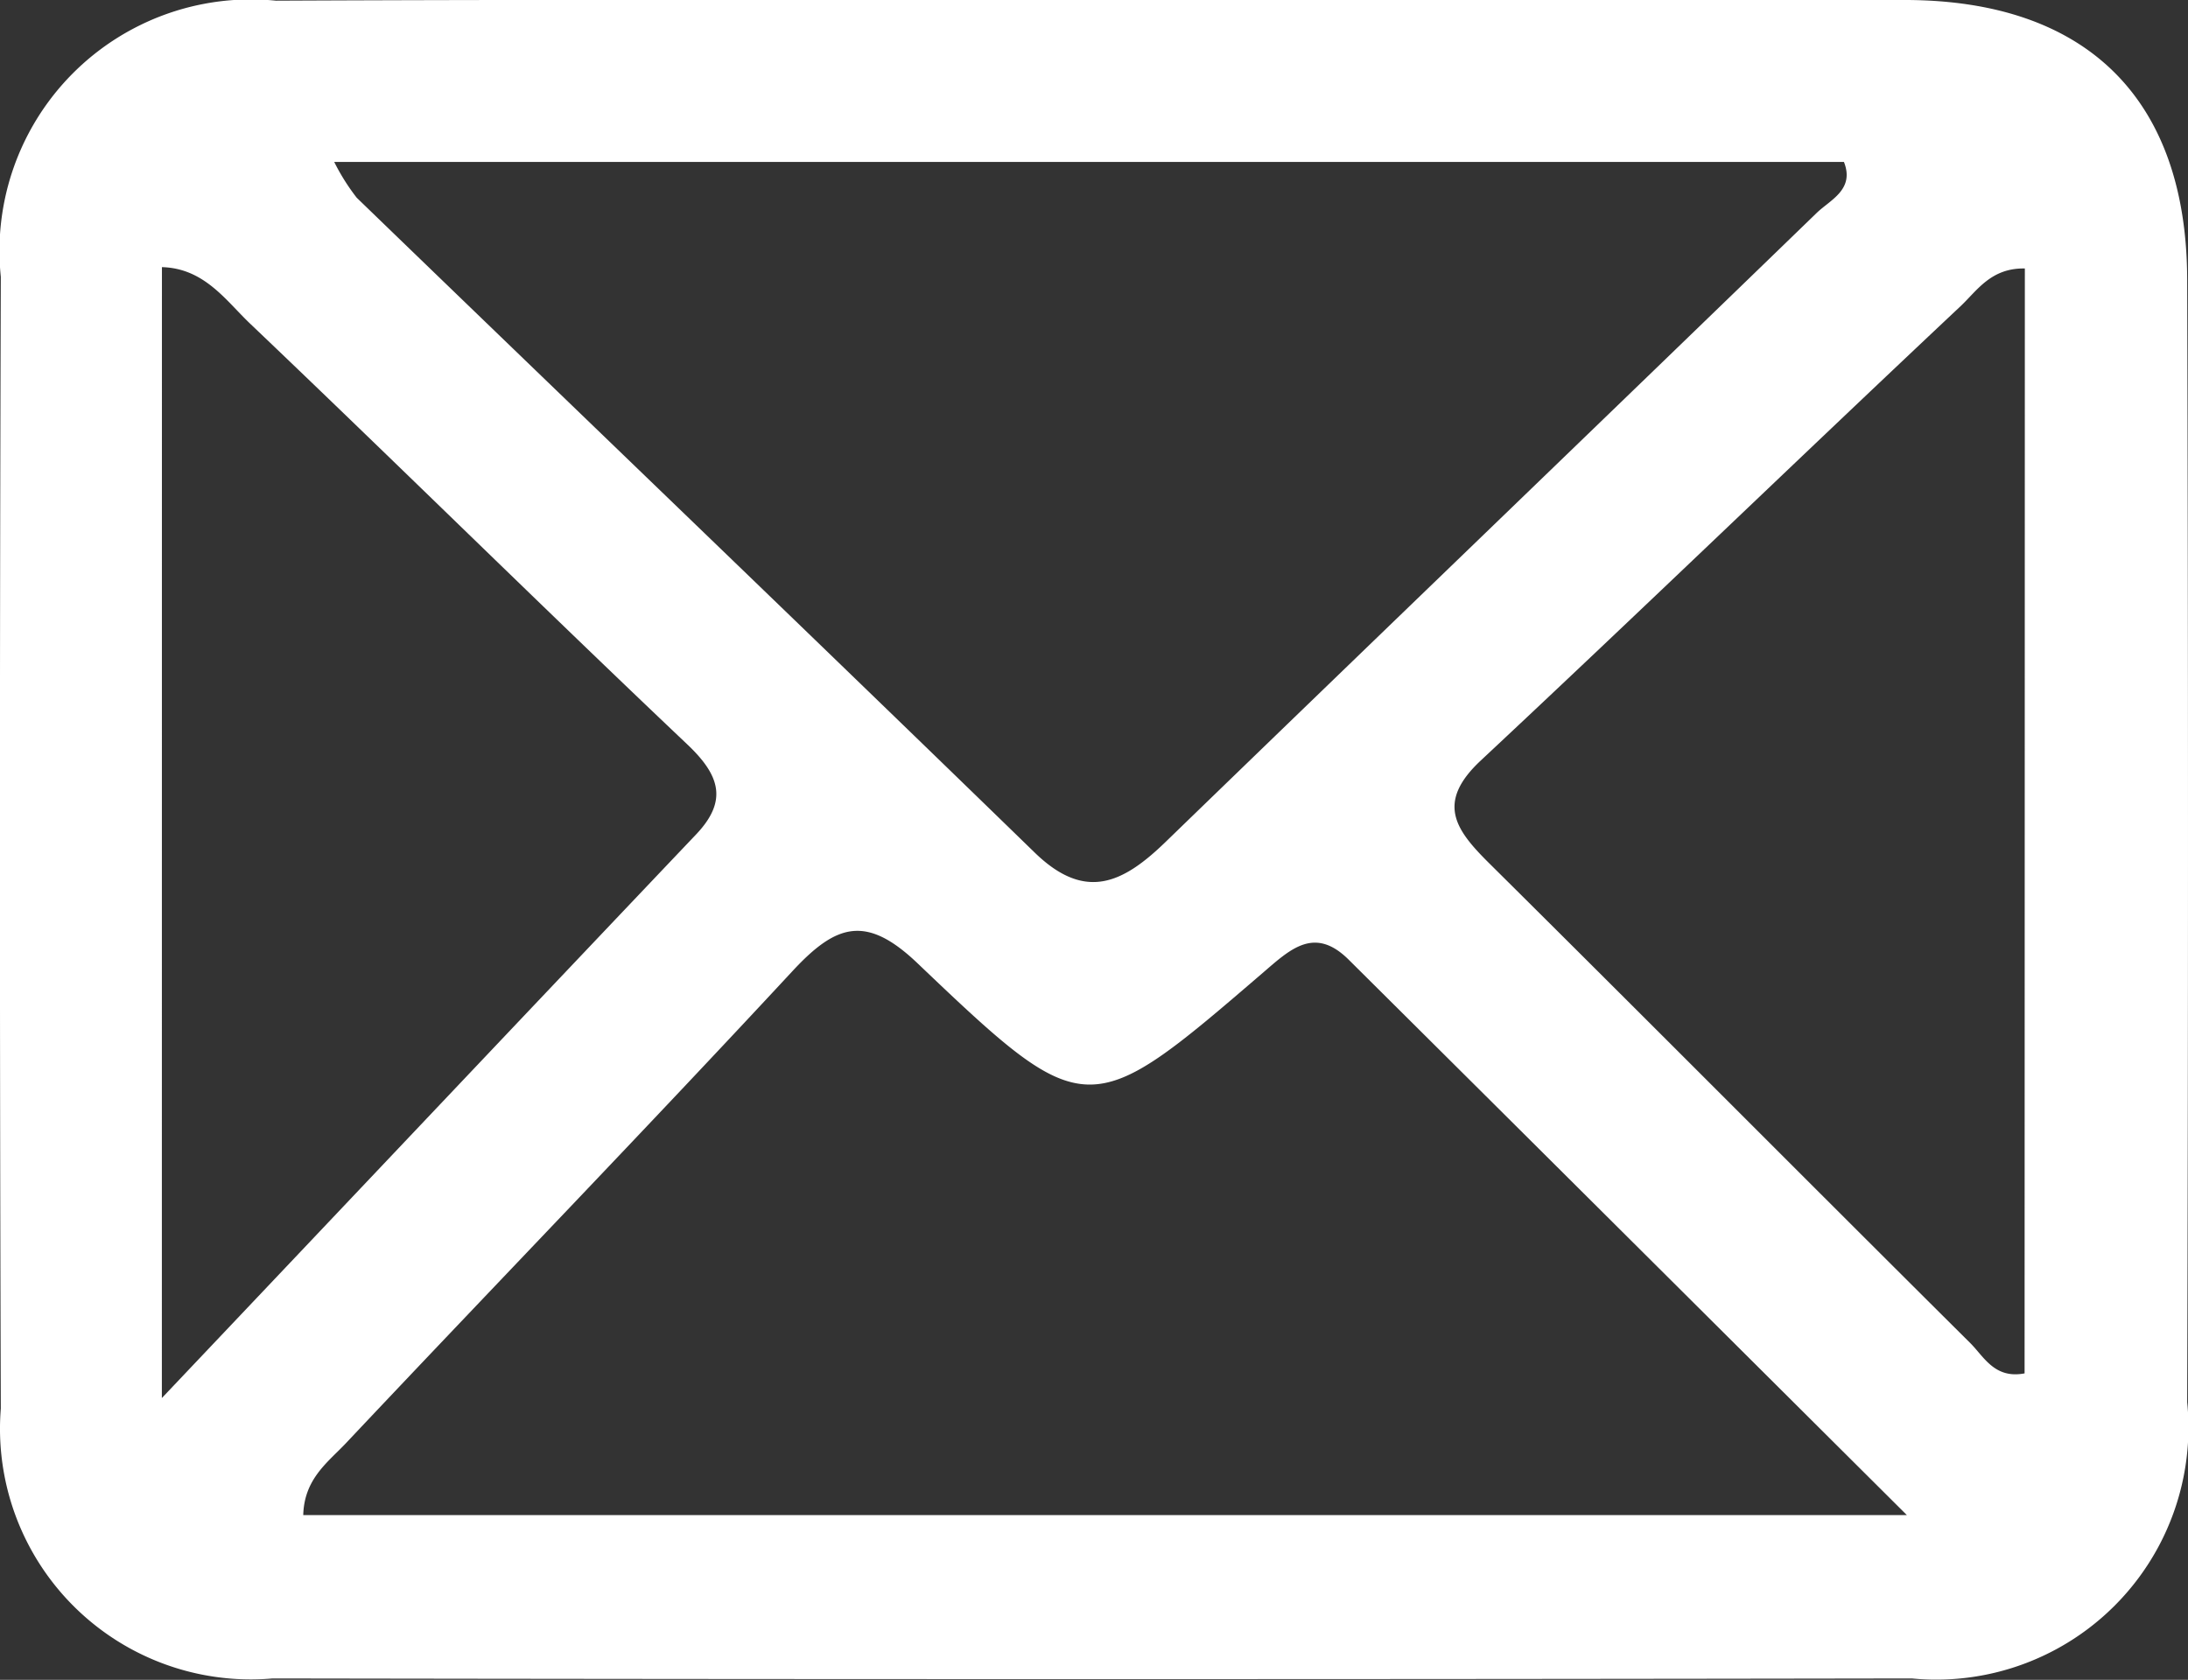 <svg xmlns="http://www.w3.org/2000/svg" xmlns:xlink="http://www.w3.org/1999/xlink" width="32.281" height="24.789" viewBox="0 0 32.281 24.789">
  <rect x="0" y="0" width="32.281" height="24.789" fill="#333333" stroke="none"/>
  <defs>
    <clipPath id="clip-path">
      <rect id="Rectangle_56" data-name="Rectangle 56" width="32.281" height="24.788" transform="translate(0 0)" fill="#fff"/>
    </clipPath>
  </defs>
  <g id="email-branco-rodape" transform="translate(0 0)">
    <g id="Group_515" data-name="Group 515" transform="translate(0 0)" clip-path="url(#clip-path)">
      <path id="Path_125" data-name="Path 125" d="M16.231,0c3.964,0,7.929-.01,11.893,0,2.667.009,4.138,1.463,4.145,4.124q.024,8.285,0,16.569a3.722,3.722,0,0,1-4.062,4.076q-12.093.02-24.186,0A3.7,3.7,0,0,1,.012,20.785q-.026-8.351,0-16.7A3.71,3.71,0,0,1,4.071.01C8.124-.009,12.177,0,16.231,0m-11.3,2.39a3.143,3.143,0,0,0,.332.528c3.331,3.221,6.676,6.429,10,9.661.745.726,1.3.458,1.929-.15,3.2-3.1,6.413-6.188,9.613-9.289.2-.192.561-.343.4-.75ZM4.469,22.358H28.133c-2.892-2.88-5.565-5.543-8.239-8.2-.5-.493-.856-.152-1.25.187-2.584,2.222-2.615,2.247-5.106-.129-.759-.724-1.2-.579-1.838.106-2.178,2.348-4.406,4.65-6.6,6.979-.264.279-.614.524-.626,1.061m25.4-18.4c-.5-.01-.705.327-.949.557C26.559,6.743,24.225,9,21.85,11.22c-.676.63-.37,1.033.129,1.527,2.37,2.351,4.723,4.72,7.091,7.074.2.2.358.531.8.446ZM2.388,20.631c2.8-2.954,5.334-5.635,7.875-8.31.479-.5.362-.877-.124-1.337C7.973,8.931,5.85,6.833,3.689,4.775c-.356-.339-.674-.816-1.3-.833Z" transform="translate(0 0)" fill="#fff"/>
    </g>
  </g>
</svg>
